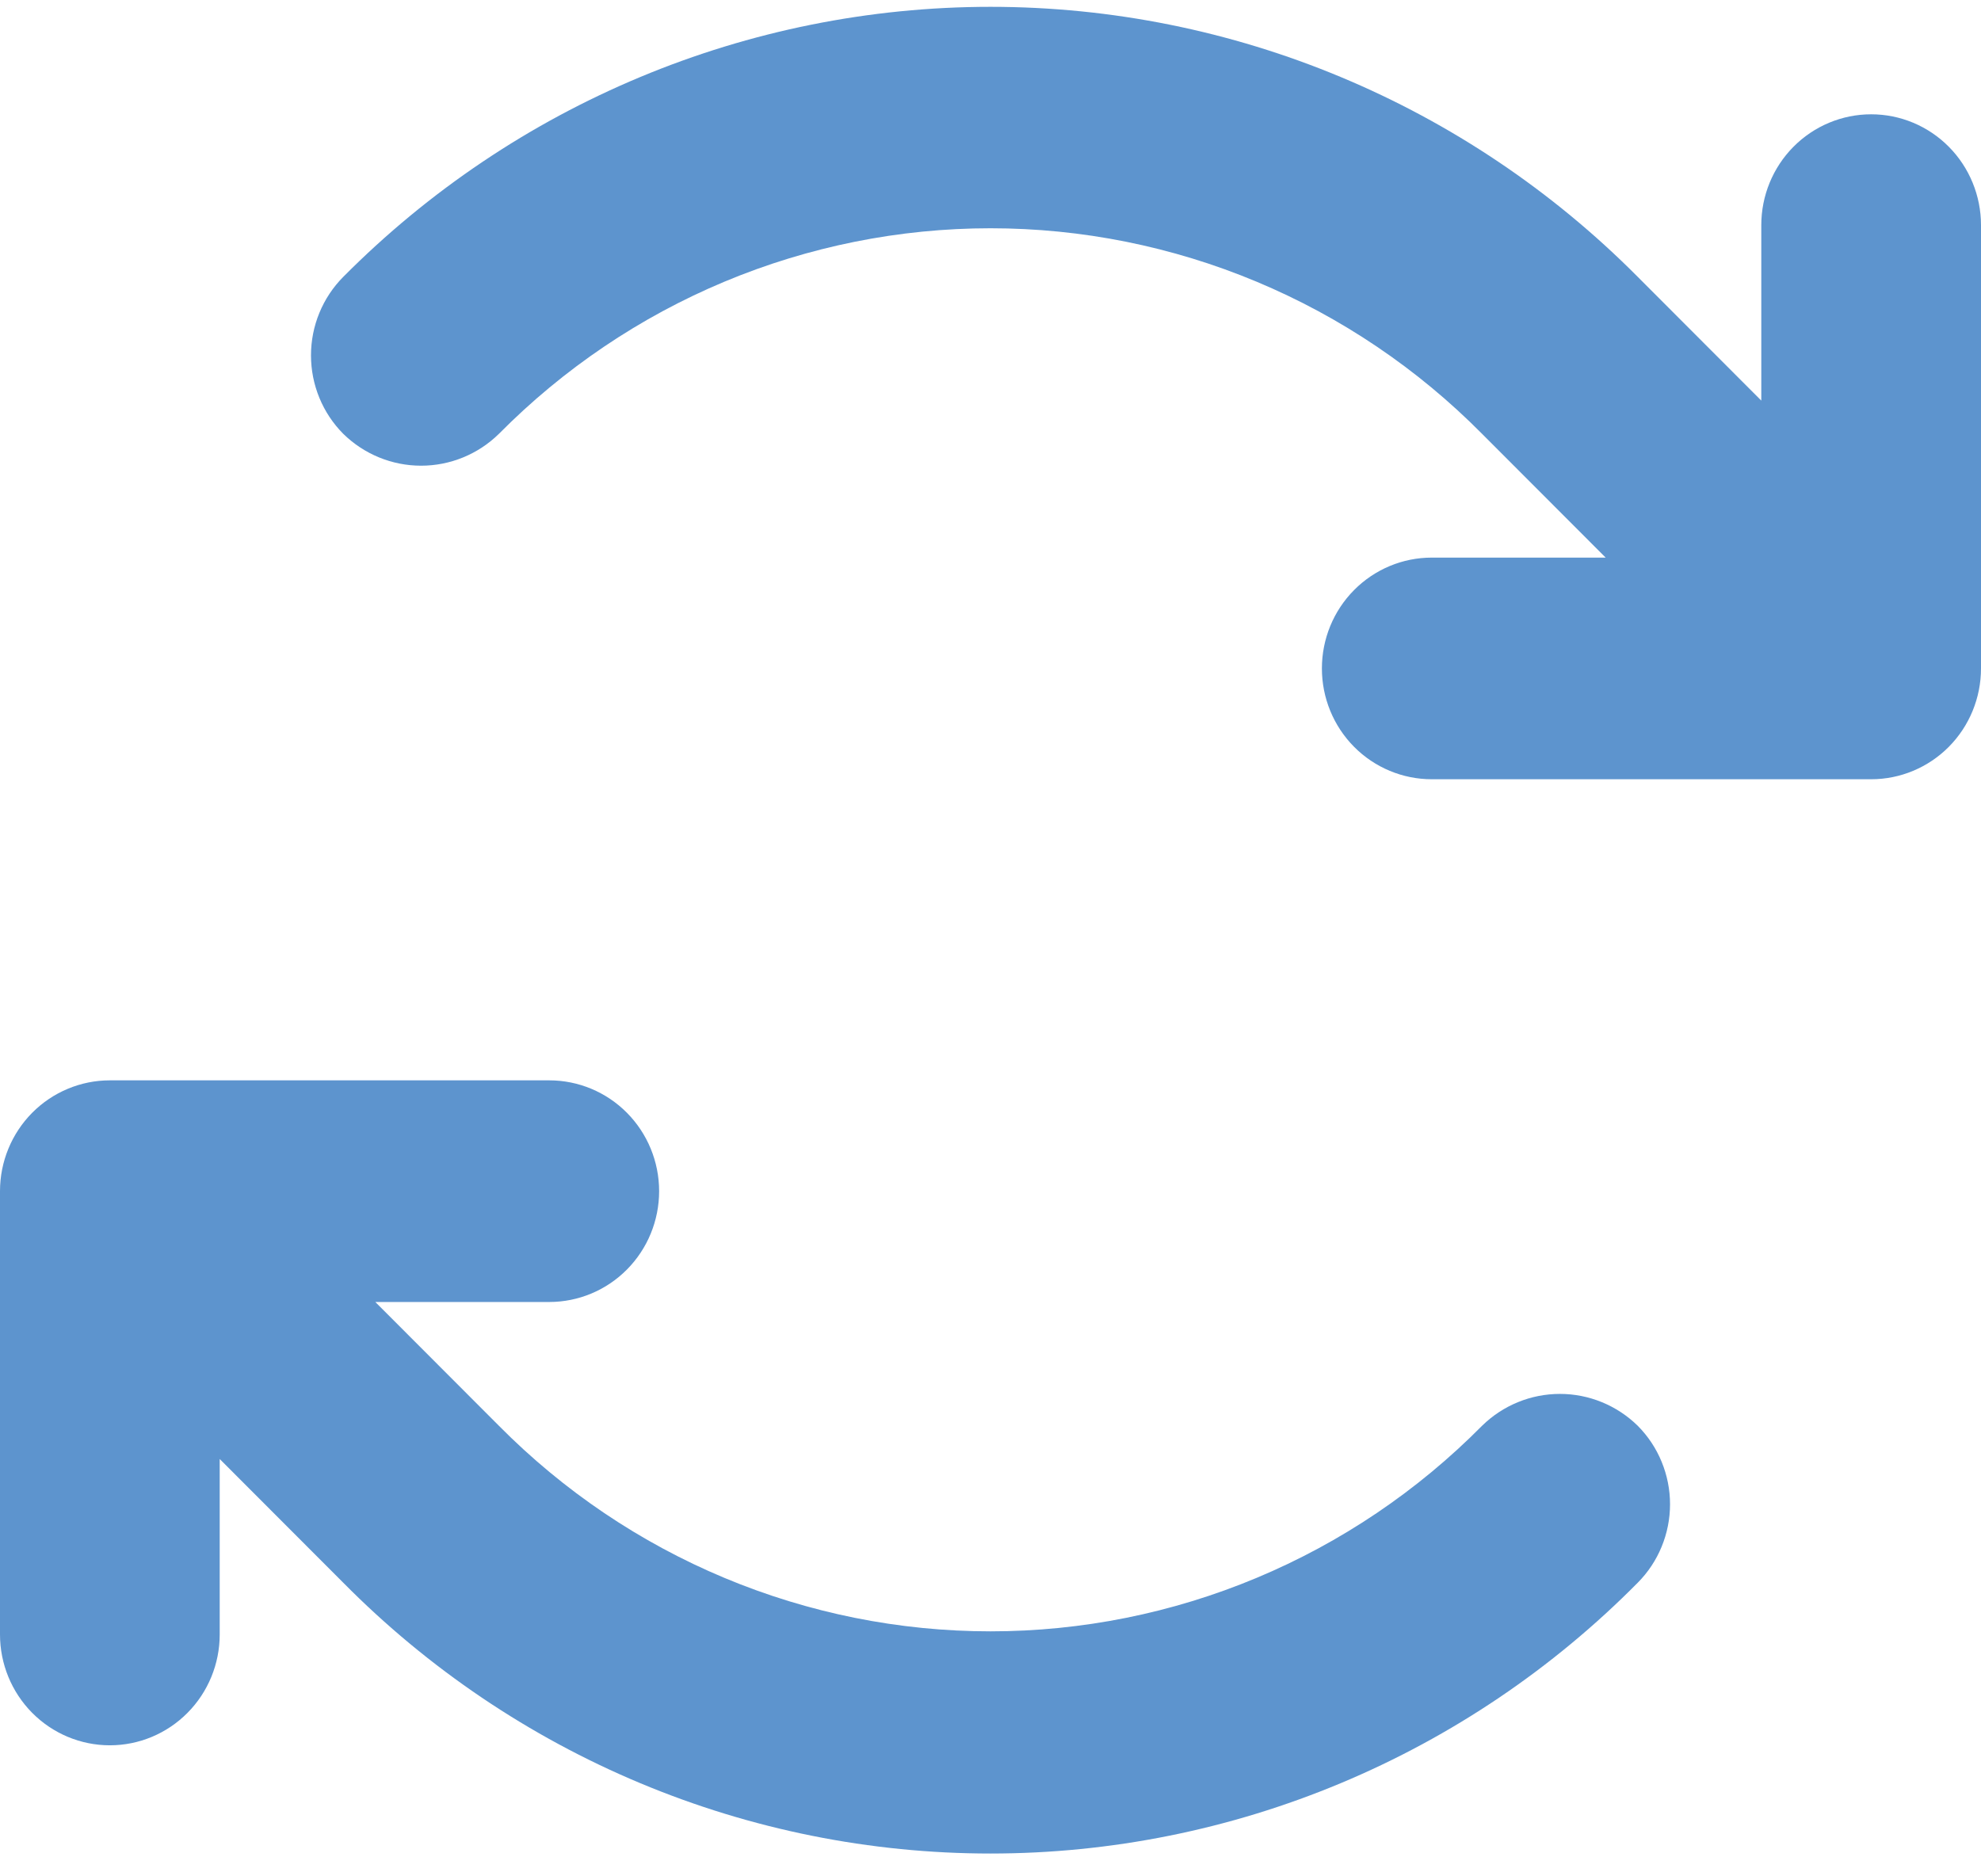 <svg width="76" height="72" viewBox="0 0 76 72" fill="none" xmlns="http://www.w3.org/2000/svg">
<path d="M76 8.639V25.65C76 26.778 75.556 27.859 74.766 28.657C73.975 29.454 72.903 29.902 71.786 29.902H54.928C53.81 29.902 52.738 29.454 51.948 28.657C51.157 27.859 50.714 26.778 50.714 25.65C50.714 24.522 51.157 23.44 51.948 22.643C52.738 21.845 53.81 21.397 54.928 21.397H61.601L56.859 16.648C54.384 14.147 51.444 12.163 48.208 10.809C44.972 9.456 41.503 8.759 38 8.759C34.497 8.759 31.028 9.456 27.792 10.809C24.556 12.163 21.616 14.147 19.14 16.648C18.341 17.432 17.27 17.87 16.155 17.87C15.04 17.87 13.97 17.432 13.17 16.648C12.777 16.253 12.465 15.784 12.253 15.267C12.04 14.75 11.931 14.195 11.931 13.636C11.931 13.076 12.04 12.522 12.253 12.005C12.465 11.488 12.777 11.019 13.17 10.623C19.761 3.988 28.69 0.262 38 0.262C47.31 0.262 56.239 3.988 62.83 10.623L67.571 15.372V8.639C67.571 7.511 68.015 6.429 68.805 5.632C69.596 4.834 70.668 4.386 71.786 4.386C72.903 4.386 73.975 4.834 74.766 5.632C75.556 6.429 76 7.511 76 8.639ZM56.859 54.71C54.384 57.211 51.444 59.195 48.208 60.548C44.972 61.902 41.503 62.599 38 62.599C34.497 62.599 31.028 61.902 27.792 60.548C24.556 59.195 21.616 57.211 19.14 54.71L14.399 49.961H21.072C22.19 49.961 23.262 49.513 24.052 48.715C24.843 47.918 25.287 46.836 25.287 45.708C25.287 44.58 24.843 43.499 24.052 42.701C23.262 41.904 22.19 41.456 21.072 41.456H4.214C3.097 41.456 2.025 41.904 1.234 42.701C0.444 43.499 0 44.58 0 45.708V62.719C0 63.847 0.444 64.928 1.234 65.726C2.025 66.524 3.097 66.972 4.214 66.972C5.332 66.972 6.404 66.524 7.194 65.726C7.985 64.928 8.429 63.847 8.429 62.719V55.986L13.17 60.734C16.429 64.028 20.299 66.641 24.56 68.424C28.82 70.207 33.388 71.125 38 71.125C42.612 71.125 47.18 70.207 51.44 68.424C55.701 66.641 59.571 64.028 62.83 60.734C63.223 60.339 63.535 59.87 63.747 59.353C63.96 58.836 64.07 58.282 64.07 57.722C64.07 57.162 63.96 56.608 63.747 56.091C63.535 55.574 63.223 55.105 62.83 54.71C62.03 53.926 60.959 53.488 59.845 53.488C58.73 53.488 57.659 53.926 56.859 54.71Z" fill="#5D94CE"/>
</svg>
